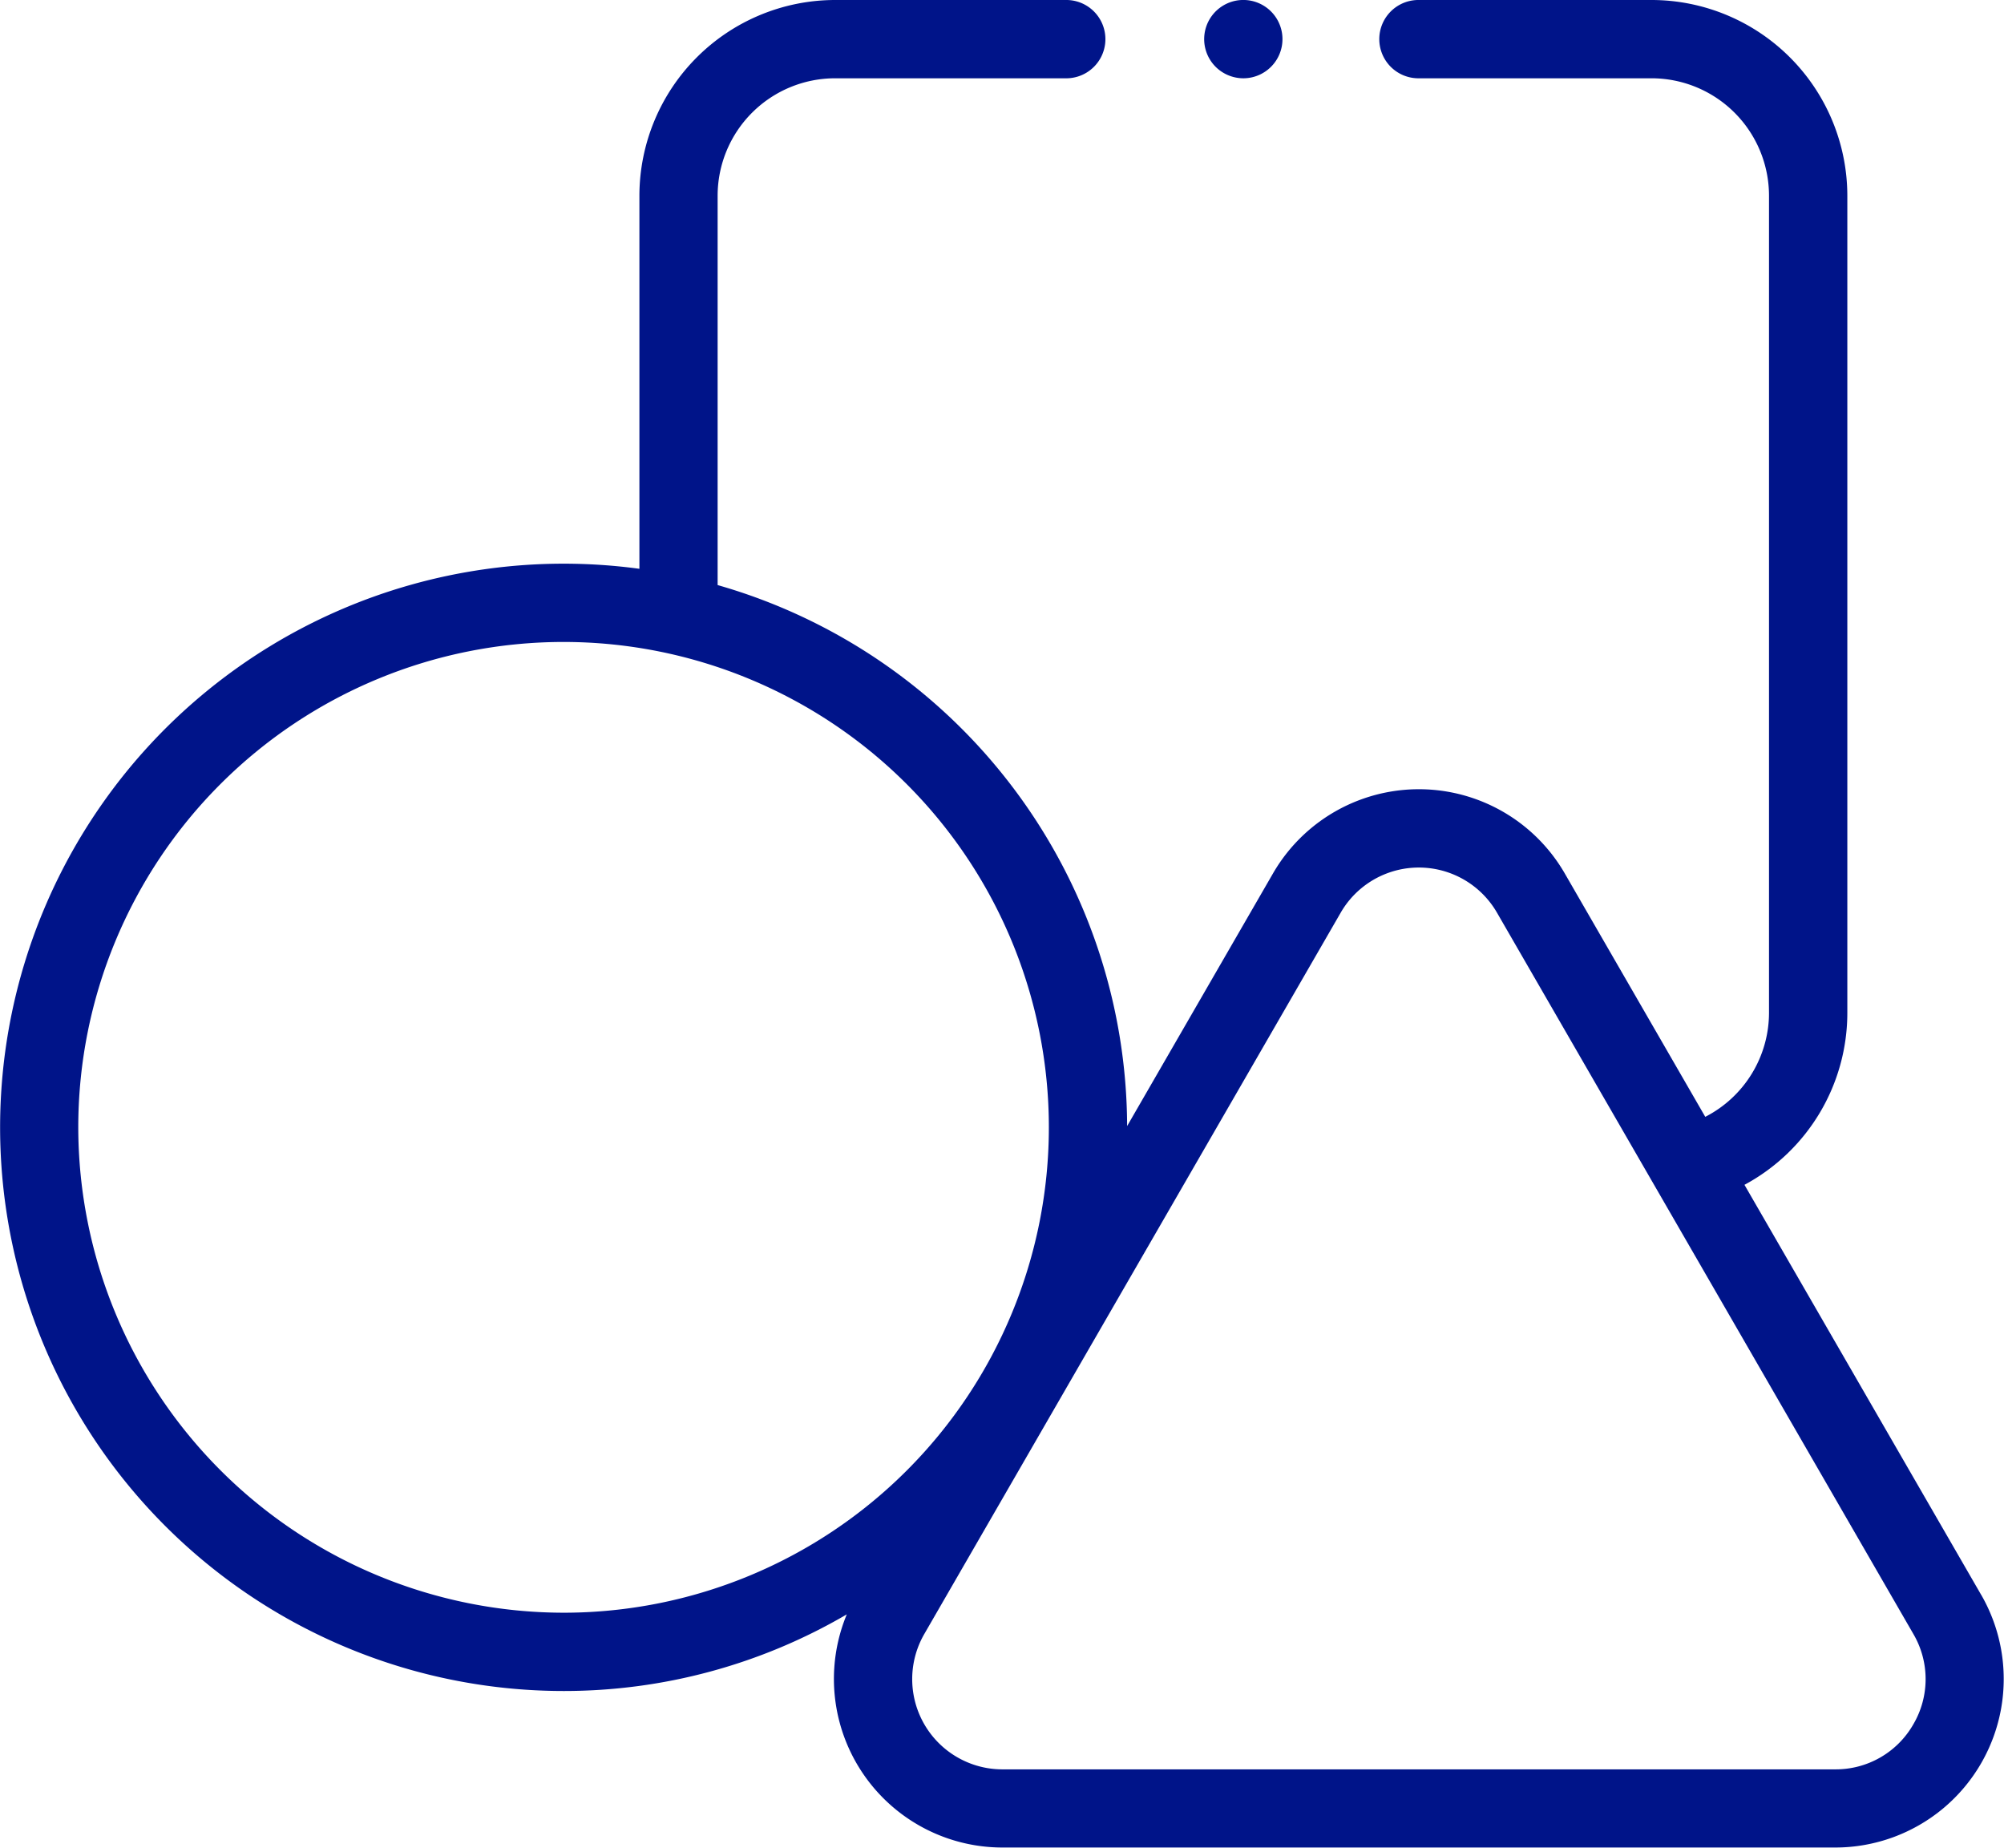 <?xml version="1.0" encoding="UTF-8"?>
<svg xmlns="http://www.w3.org/2000/svg" width="79.191" height="73" viewBox="0 0 79.191 73">
  <g id="ico_diverse_tasks" transform="translate(0 -20.016)">
    <g id="XMLID_396_" transform="translate(0 20.016)">
      <path id="XMLID_425_" d="M78.289,83.029l-9.354-16.2A7.715,7.715,0,0,0,73,60.016V27.75a7.742,7.742,0,0,0-7.733-7.733H56.091a1.547,1.547,0,1,0,0,3.093h9.174a4.645,4.645,0,0,1,4.64,4.64V60.016a4.627,4.627,0,0,1-2.519,4.127l-5.551-9.615a6.658,6.658,0,0,0-11.532,0L44.54,64.508A22.31,22.31,0,0,0,28.358,43.133V27.75A4.645,4.645,0,0,1,33,23.11h9.174a1.547,1.547,0,0,0,0-3.093H33a7.741,7.741,0,0,0-7.733,7.733v14.74a22.27,22.27,0,1,0-3,44.338A22.133,22.133,0,0,0,33.462,83.8a6.66,6.66,0,0,0,6.15,9.212h32.91a6.658,6.658,0,0,0,5.766-9.987ZM3.093,64.557A19.177,19.177,0,1,1,22.27,83.735,19.2,19.2,0,0,1,3.093,64.557ZM75.61,88.141a3.529,3.529,0,0,1-3.087,1.783H39.612a3.565,3.565,0,0,1-3.087-5.348l16.455-28.5a3.565,3.565,0,0,1,6.175,0l16.455,28.5A3.528,3.528,0,0,1,75.61,88.141Z" transform="translate(0 -20.017)" fill="#001489"></path>
      <path id="XMLID_427_" d="M309.227,23.109a1.547,1.547,0,1,0-1.093-.453A1.556,1.556,0,0,0,309.227,23.109Z" transform="translate(-260.096 -20.016)" fill="#001489"></path>
    </g>
  </g>
</svg>
